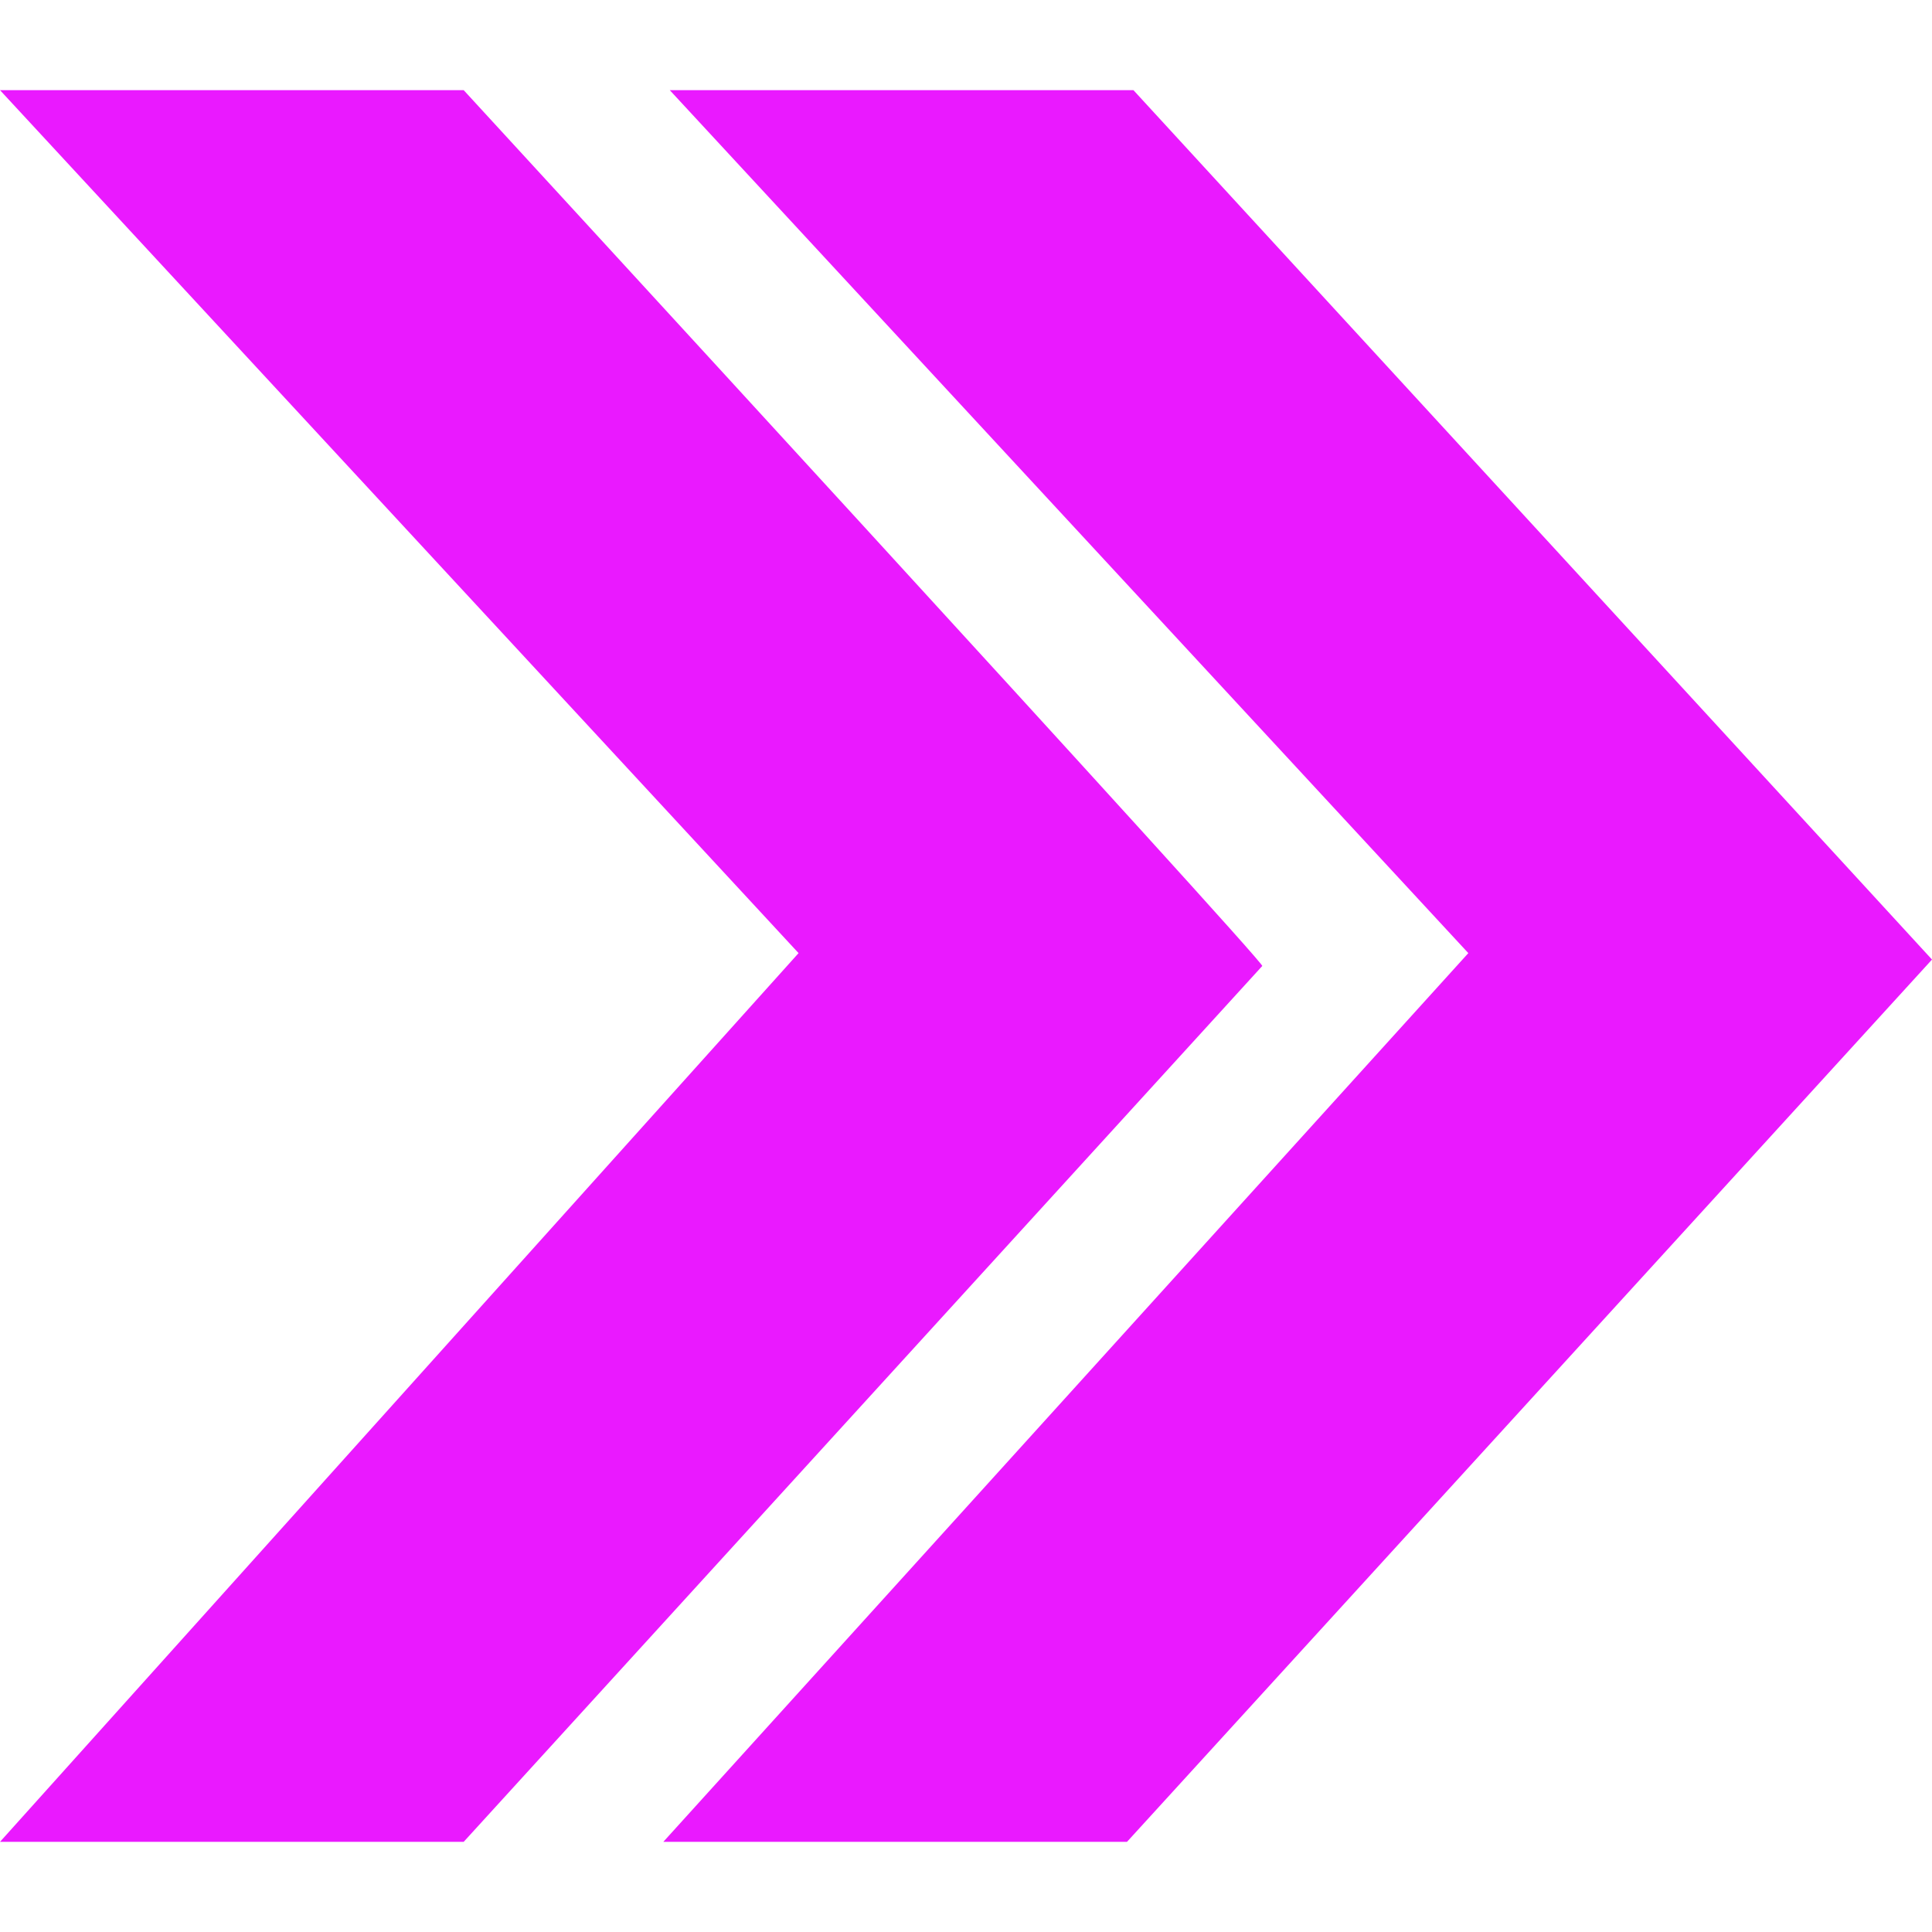 <svg xmlns:serif="http://www.serif.com/" xmlns="http://www.w3.org/2000/svg" xmlns:xlink="http://www.w3.org/1999/xlink" id="Calque_1" x="0px" y="0px" viewBox="0 0 30 30" style="enable-background:new 0 0 30 30;" xml:space="preserve"><style type="text/css">	.st0{fill-rule:evenodd;clip-rule:evenodd;fill:#EA19FF;}</style><g>	<g>		<g>			<g>				<g>					<path class="st0" d="M7.2,1.4H0l12.4,13.4L0,28.6h7.2l12.4-13.6C19.7,15,7.2,1.4,7.2,1.4z"></path>					<path class="st0" d="M17.6,1.4h-7.2l12.4,13.4L10.3,28.6h7.2L30,14.9L17.6,1.4z"></path>				</g>			</g>		</g>	</g></g></svg>